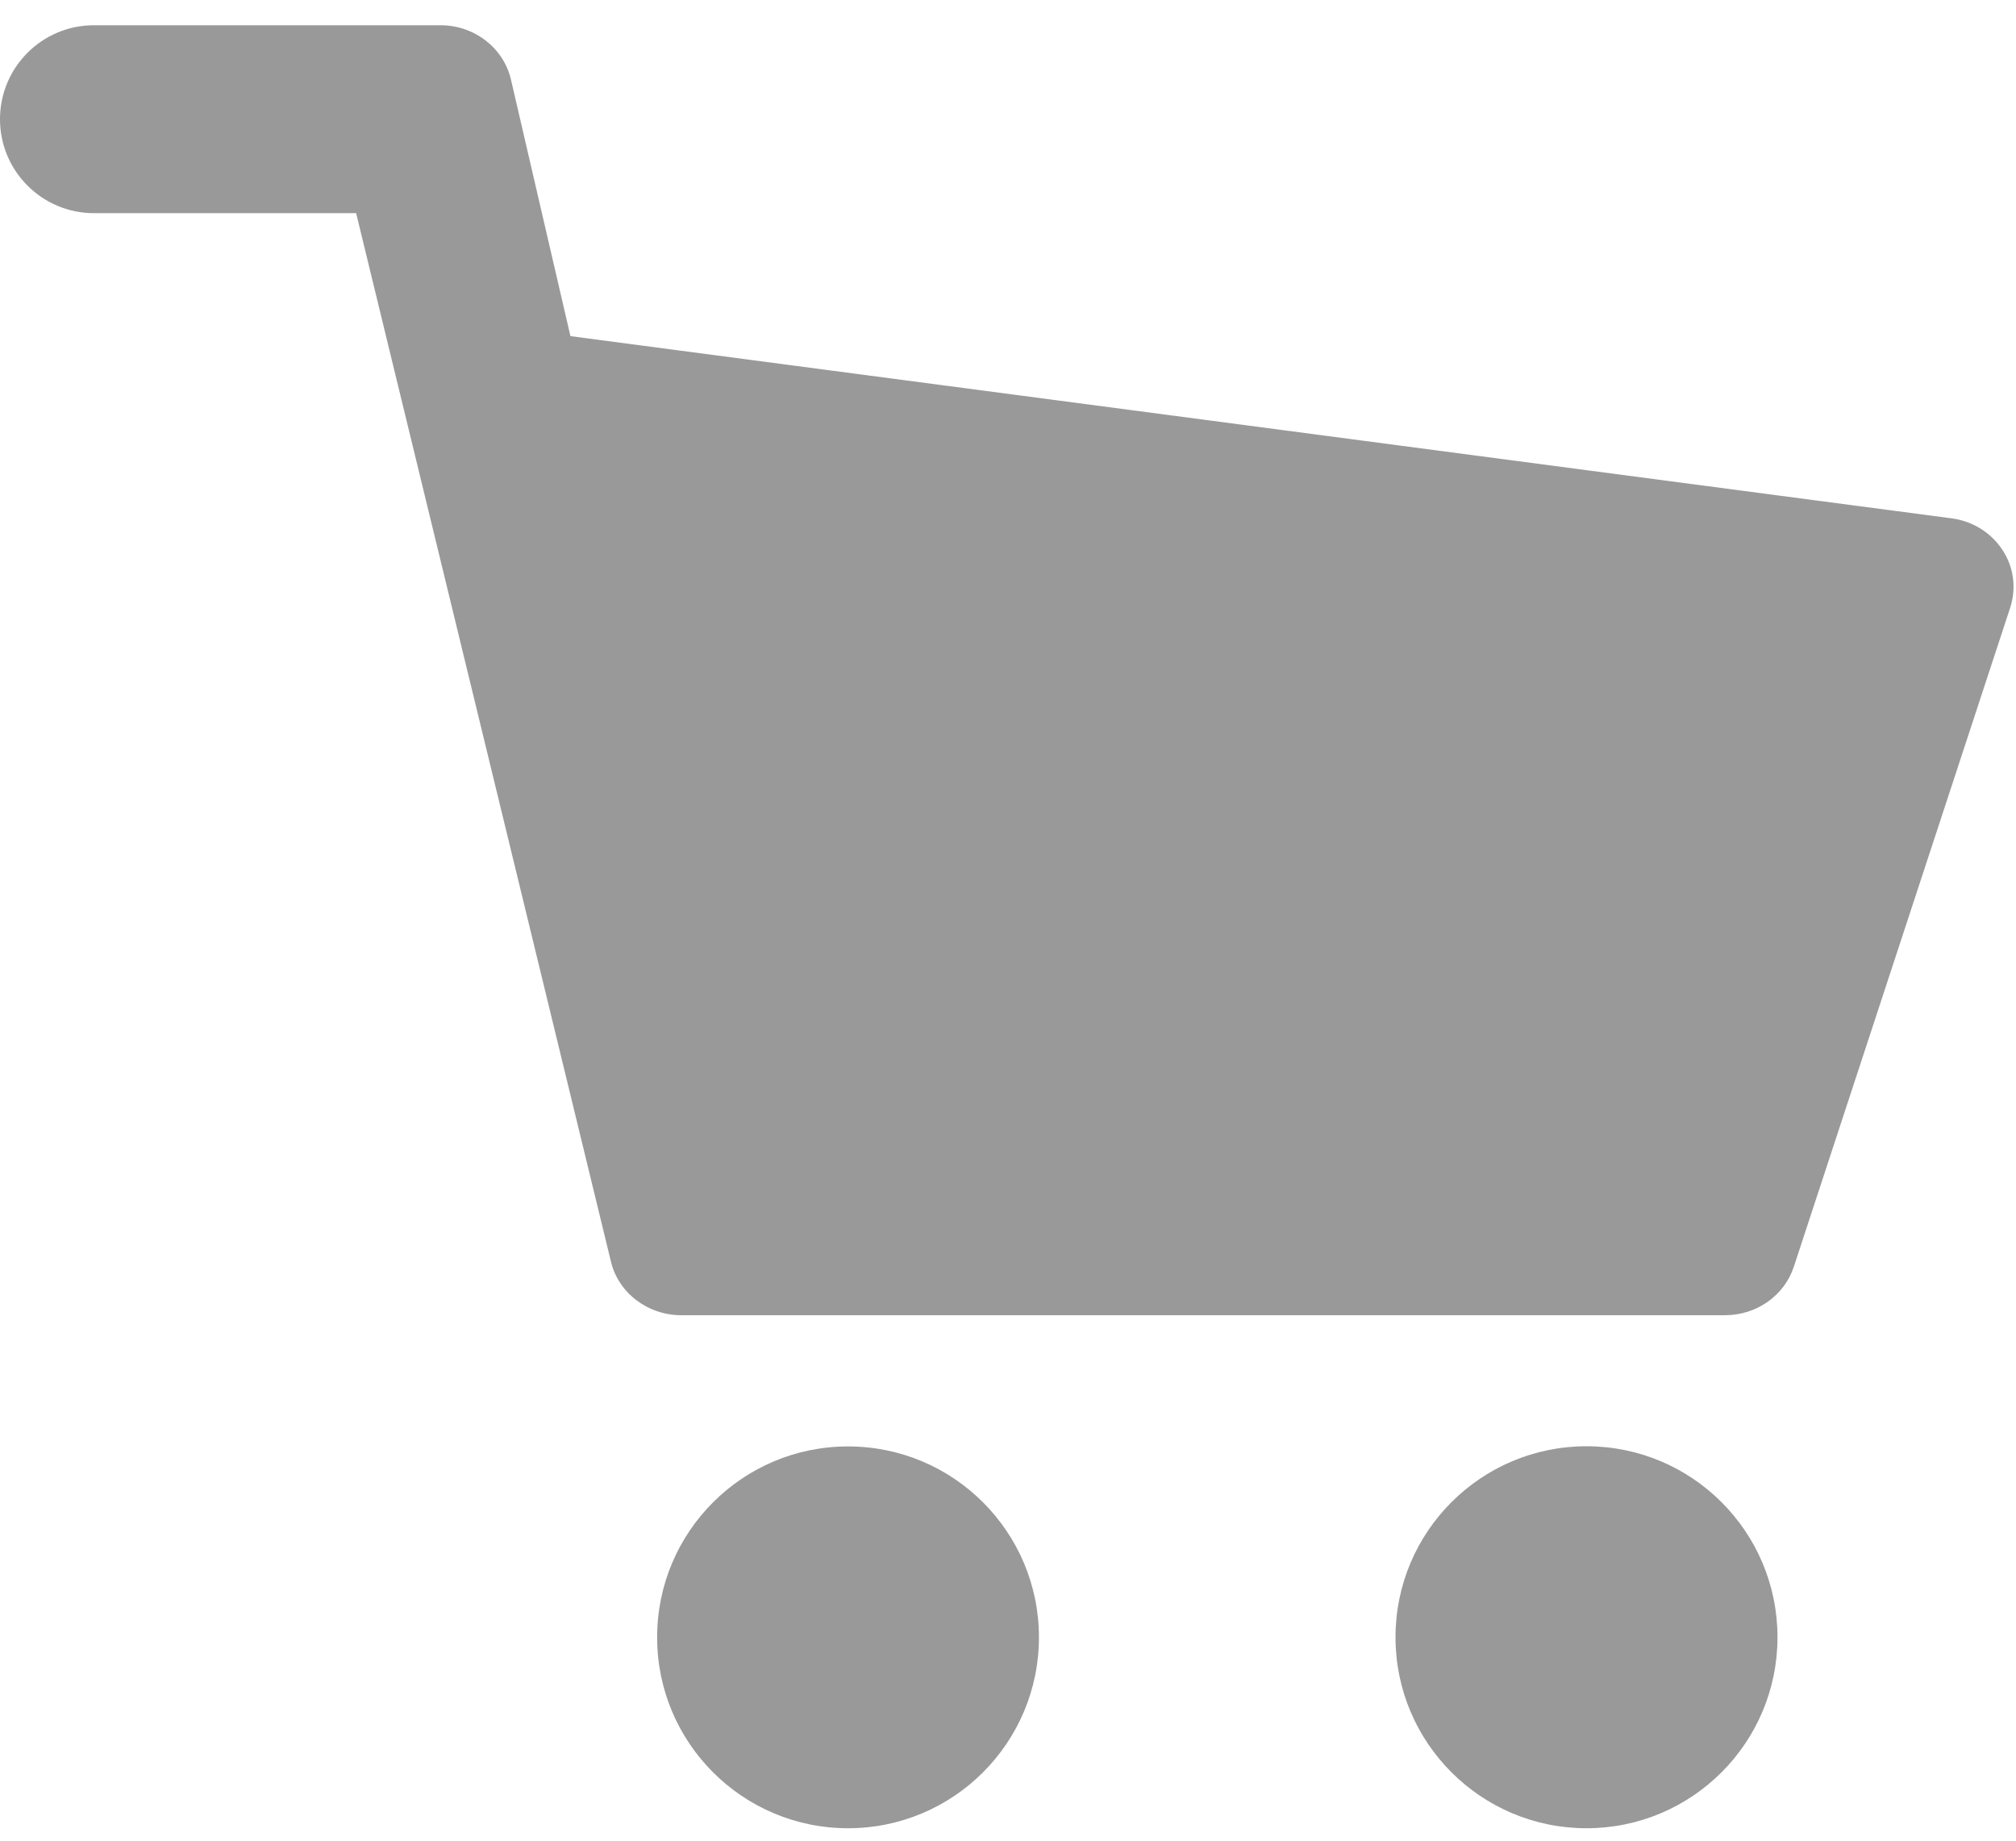 <?xml version="1.0" encoding="utf-8"?>
<!-- Generator: Adobe Illustrator 16.0.5, SVG Export Plug-In . SVG Version: 6.00 Build 0)  -->
<!DOCTYPE svg PUBLIC "-//W3C//DTD SVG 1.1//EN" "http://www.w3.org/Graphics/SVG/1.1/DTD/svg11.dtd">
<svg version="1.1" id="レイヤー_1" xmlns="http://www.w3.org/2000/svg" xmlns:xlink="http://www.w3.org/1999/xlink" x="0px"
	 y="0px" width="23px" height="21px" viewBox="0 0 23 21" enable-background="new 0 0 23 21" xml:space="preserve">
<g>
	<circle fill="#999999" cx="9.675" cy="18.68" r="2.178"/>
	<circle fill="#999999" cx="18.1" cy="18.679" r="2.179"/>
	<path fill="#999999" d="M22.844,6.272c-0.129-0.196-0.342-0.329-0.584-0.359L6.508,3.835L5.829,0.906
		c-0.085-0.36-0.417-0.618-0.804-0.618H1.072C0.48,0.288,0,0.768,0,1.36c0,0.592,0.48,1.072,1.072,1.072h2.991l2.906,11.957
		c0.083,0.358,0.418,0.616,0.804,0.616H19.68c0.359,0,0.676-0.222,0.785-0.552l2.469-7.521C23.006,6.709,22.975,6.469,22.844,6.272z
		"/>
</g>
</svg>
